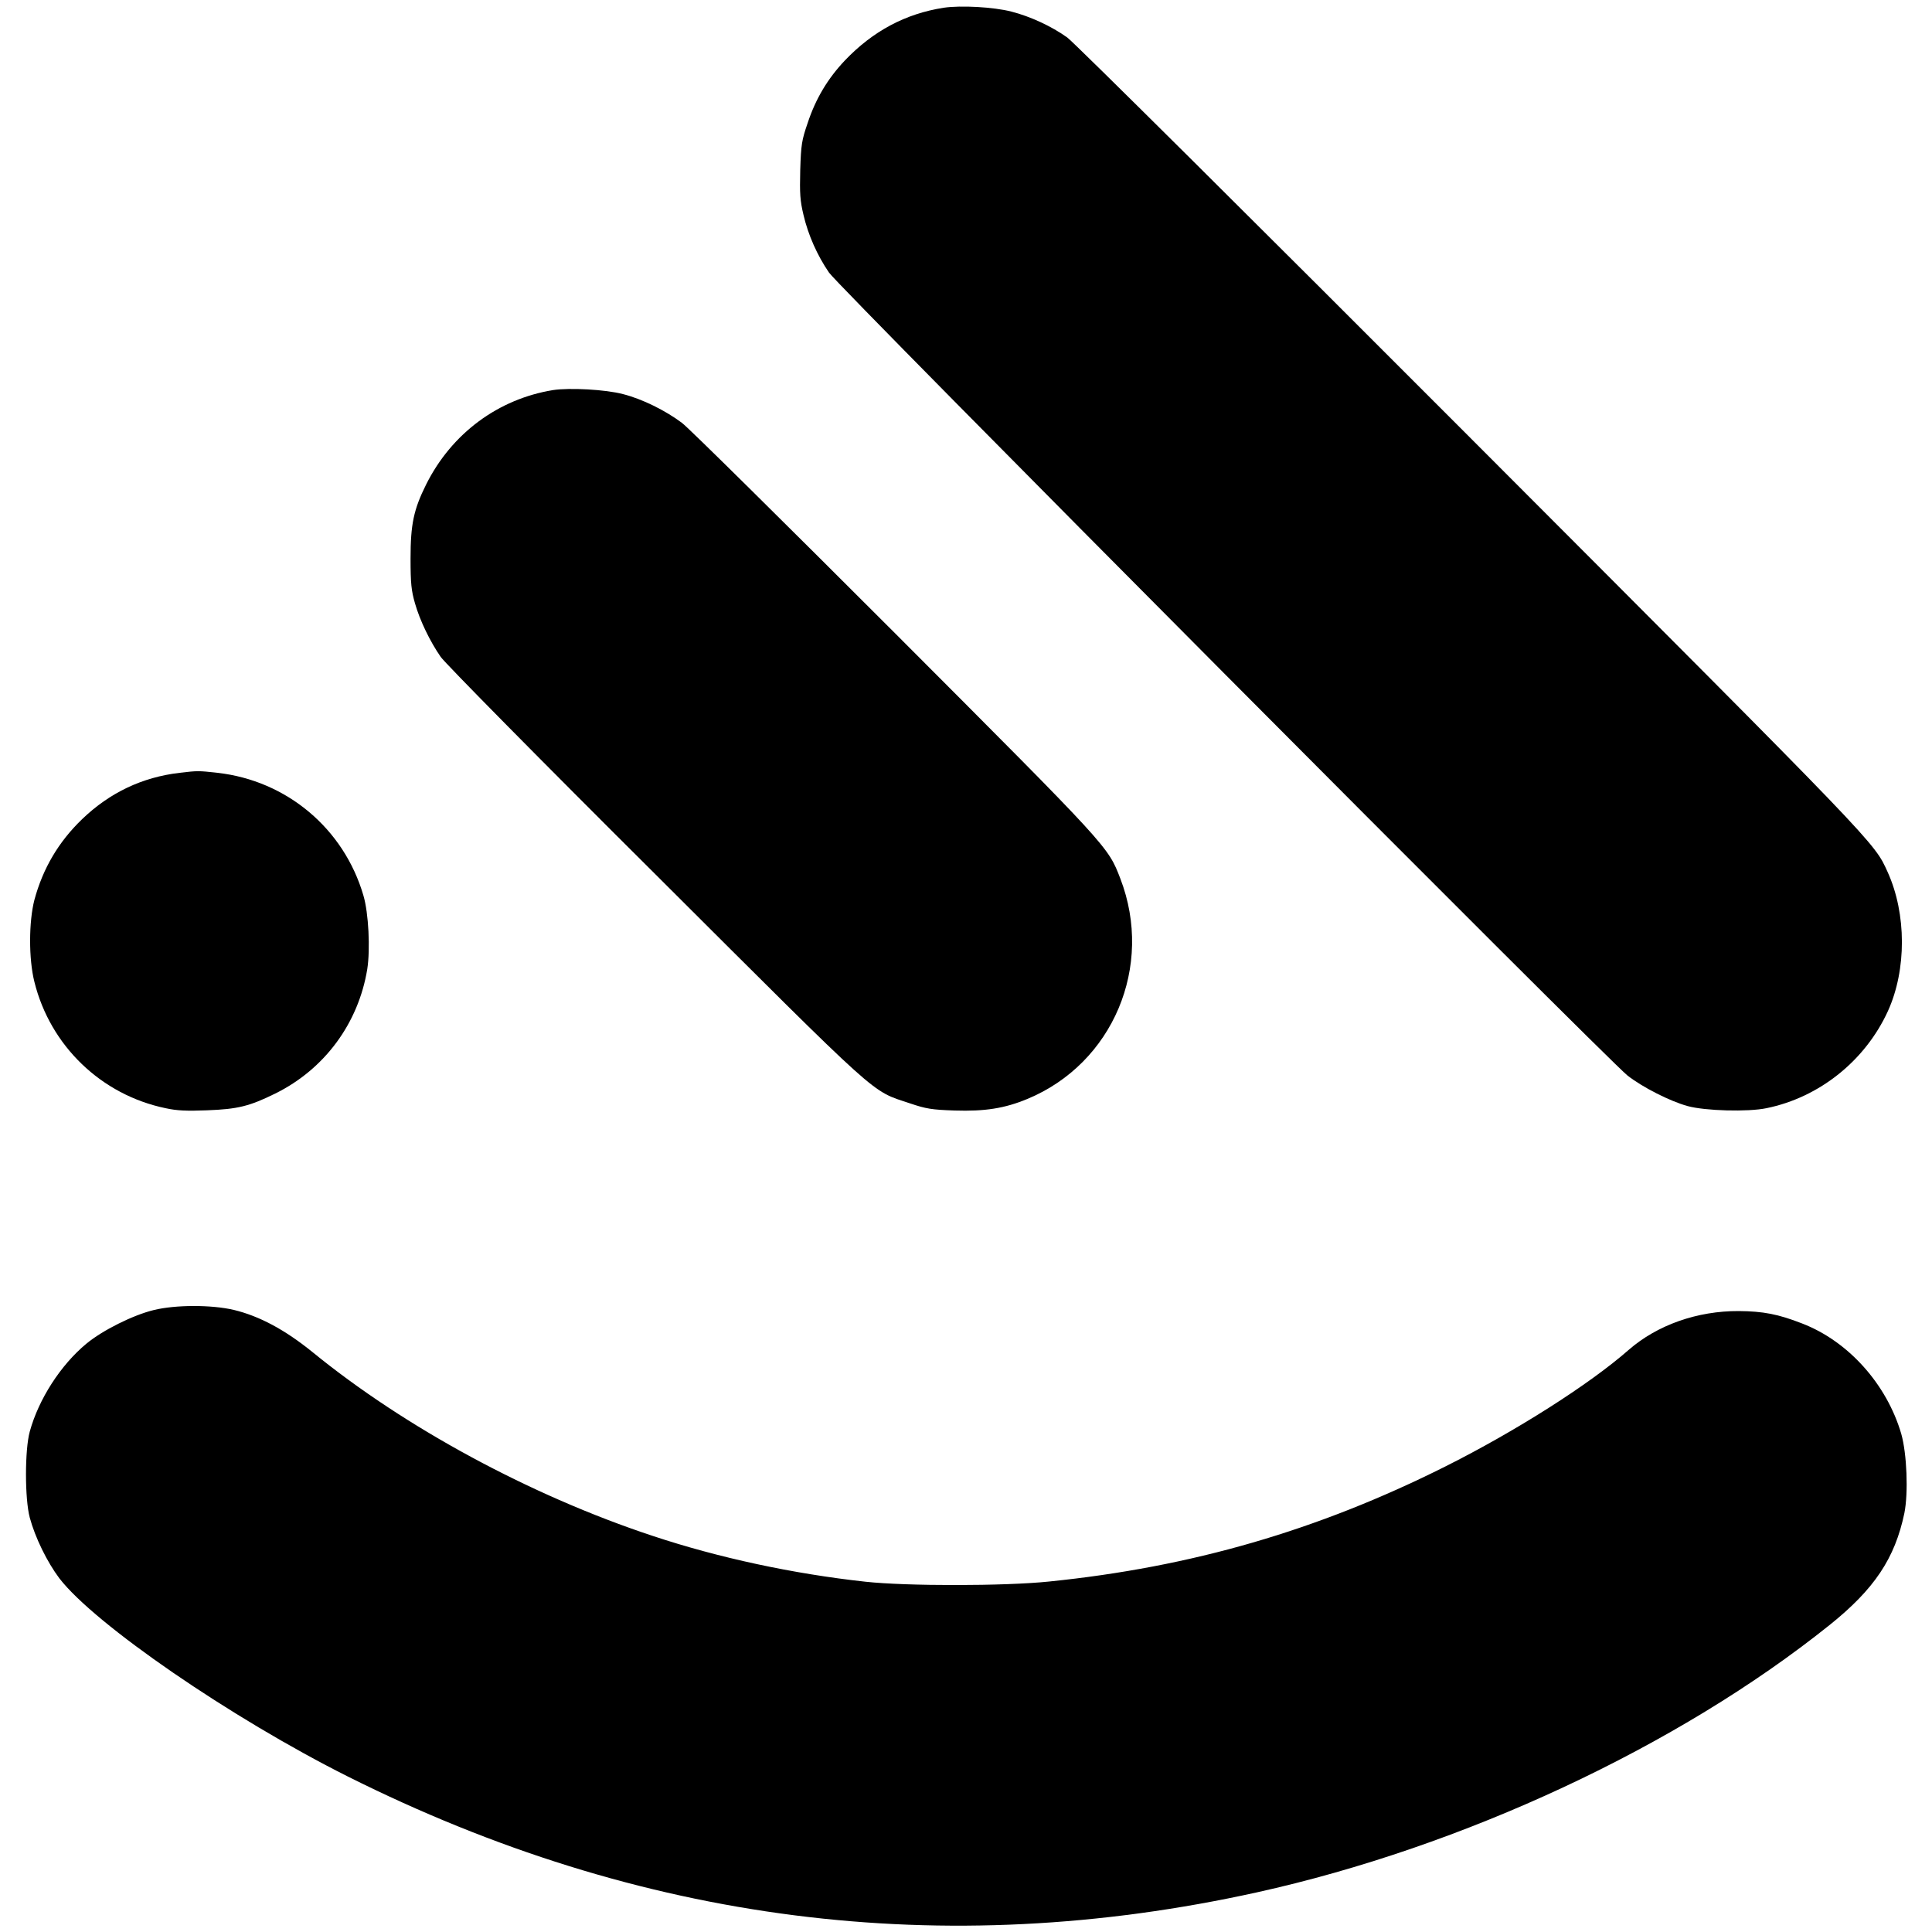 <?xml version="1.0" standalone="no"?>
<!DOCTYPE svg PUBLIC "-//W3C//DTD SVG 20010904//EN"
 "http://www.w3.org/TR/2001/REC-SVG-20010904/DTD/svg10.dtd">
<svg version="1.0" xmlns="http://www.w3.org/2000/svg"
 width="1000pt" height="1000pt" viewBox="0 0 1000 1000"
 preserveAspectRatio="xMidYMid meet">
<g transform="translate(0,1000) scale(0.1,-0.1)"
fill="#000000" stroke="none">
<path d="M4885 9960 c-199 -31 -367 -121 -512 -273 -88 -93 -151 -197 -193
-325 -30 -87 -34 -111 -38 -242 -3 -123 -1 -158 17 -233 24 -103 71 -209 132
-298 50 -75 4023 -4068 4133 -4156 78 -61 220 -133 311 -158 91 -25 312 -31
408 -11 275 56 512 247 629 503 97 214 96 503 -1 718 -72 158 -33 117 -2156
2244 -1116 1118 -2057 2053 -2091 2077 -81 58 -191 109 -289 134 -93 24 -262
33 -350 20z"/>
<path d="M2863 7981 c-284 -46 -525 -224 -657 -488 -65 -130 -81 -207 -81
-383 0 -131 4 -167 23 -233 25 -88 77 -196 133 -277 20 -30 520 -537 1111
-1125 1189 -1186 1111 -1116 1318 -1186 83 -28 112 -33 231 -37 157 -5 259 11
377 60 443 184 655 687 481 1140 -65 168 -53 155 -1167 1271 -571 571 -1066
1061 -1102 1088 -85 64 -206 124 -305 149 -89 24 -277 34 -362 21z"/>
<path d="M930 6000 c-195 -23 -362 -103 -504 -239 -123 -118 -204 -256 -248
-419 -29 -112 -30 -305 0 -424 82 -331 346 -585 679 -654 59 -13 110 -15 213
-11 161 6 221 21 355 87 255 126 430 363 476 644 16 103 7 290 -20 381 -101
346 -397 595 -756 635 -99 11 -101 11 -195 0z"/>
<path d="M795 3219 c-107 -26 -265 -105 -348 -174 -133 -110 -247 -287 -293
-455 -26 -94 -26 -348 0 -445 28 -104 90 -230 153 -314 183 -238 889 -723
1493 -1026 1514 -758 3081 -958 4705 -600 1067 236 2180 755 2965 1384 232
186 338 345 387 579 21 105 13 308 -16 410 -75 257 -274 480 -514 572 -123 48
-201 63 -327 64 -215 1 -422 -72 -570 -201 -204 -179 -585 -421 -950 -604
-661 -331 -1313 -520 -2050 -595 -232 -24 -738 -24 -950 -1 -375 41 -761 124
-1101 237 -632 209 -1283 561 -1762 952 -142 115 -274 186 -407 218 -115 27
-302 27 -415 -1z"/>
</g>
</svg>
